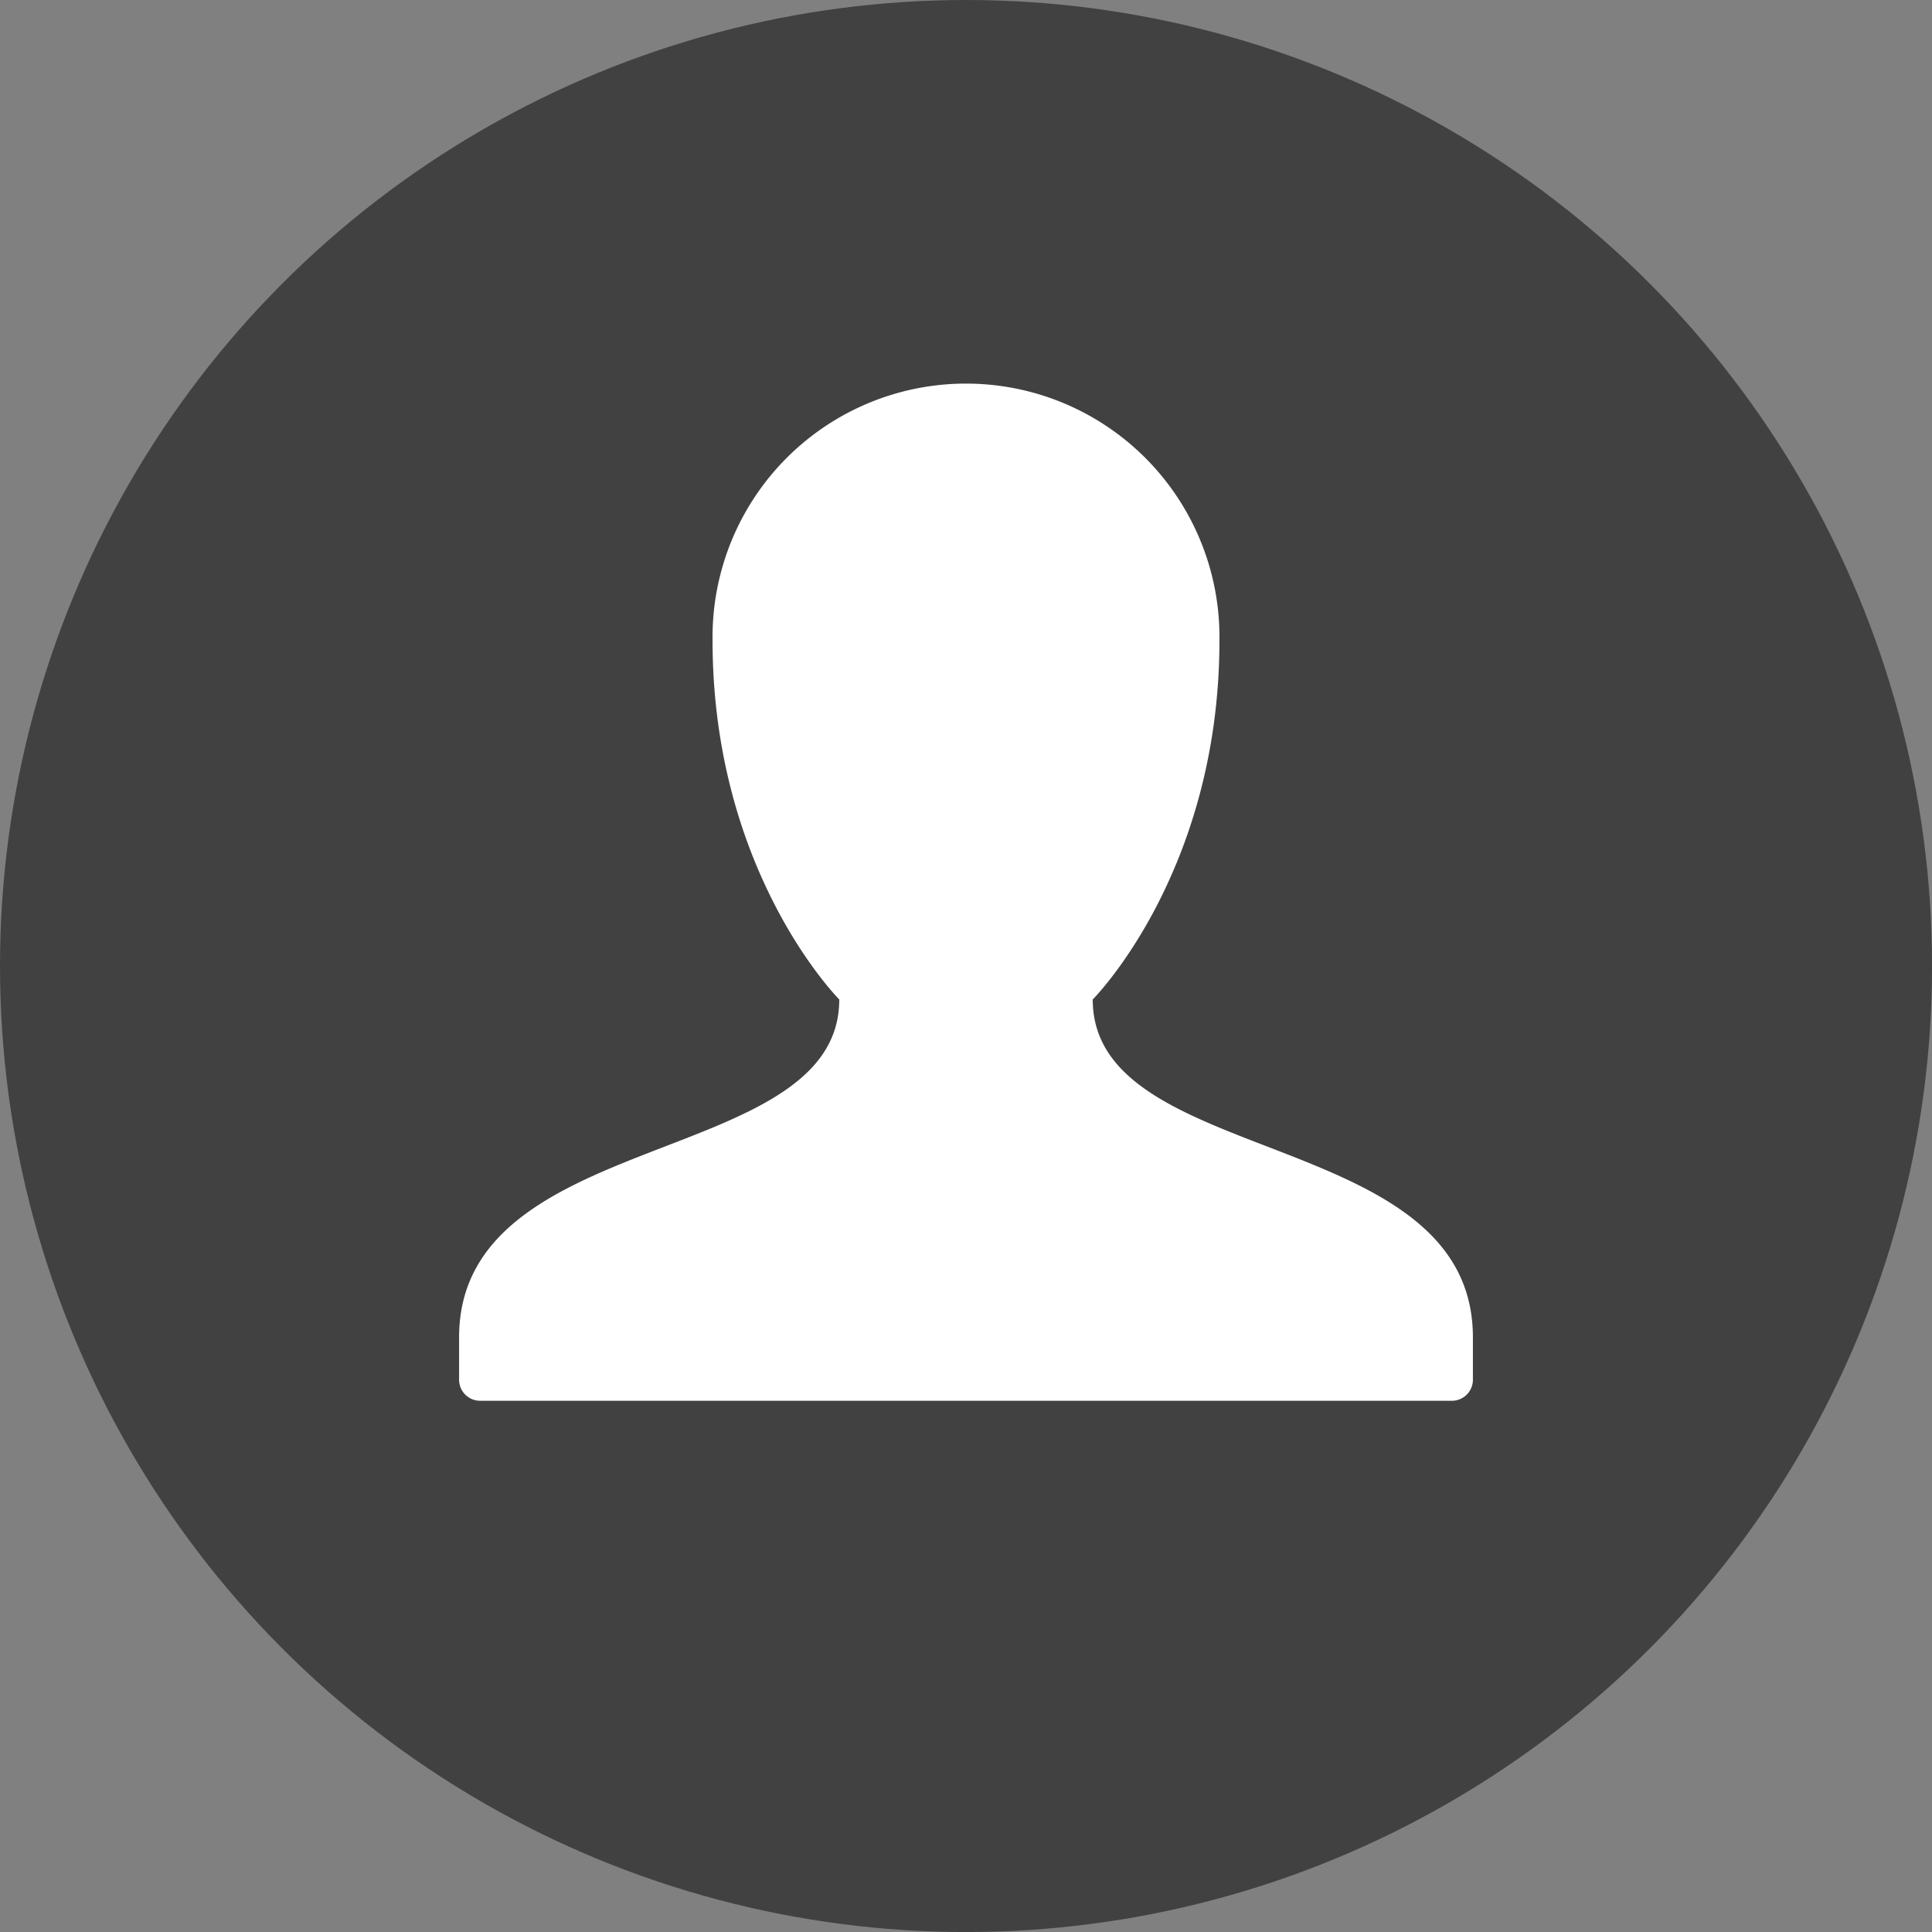 <svg id="Layer_1" data-name="Layer 1" xmlns="http://www.w3.org/2000/svg" viewBox="0 0 433.33 433.33"><rect x="0" y="0" width="433.33" height="433.33" fill="#808080" stroke="none"/><defs><style>.cls-1{fill:#414141;}.cls-2{fill:#fff;}</style></defs><title>user-icon</title><circle class="cls-1" cx="216.67" cy="216.67" r="216.67"/><path class="cls-2" d="M418.27,488.53a4.72,4.72,0,0,1-4.74,4.74H195.62a4.72,4.72,0,0,1-4.74-4.74v-9.47c0-47.37,85.27-37.9,85.27-75.8,0,0-28.42-28.42-28.42-80.53a56.85,56.85,0,1,1,113.69,0c0,52.11-28.42,80.53-28.42,80.53,0,37.9,85.27,28.42,85.27,75.8v9.47Z" transform="translate(-87.91 -179.09)"/></svg>